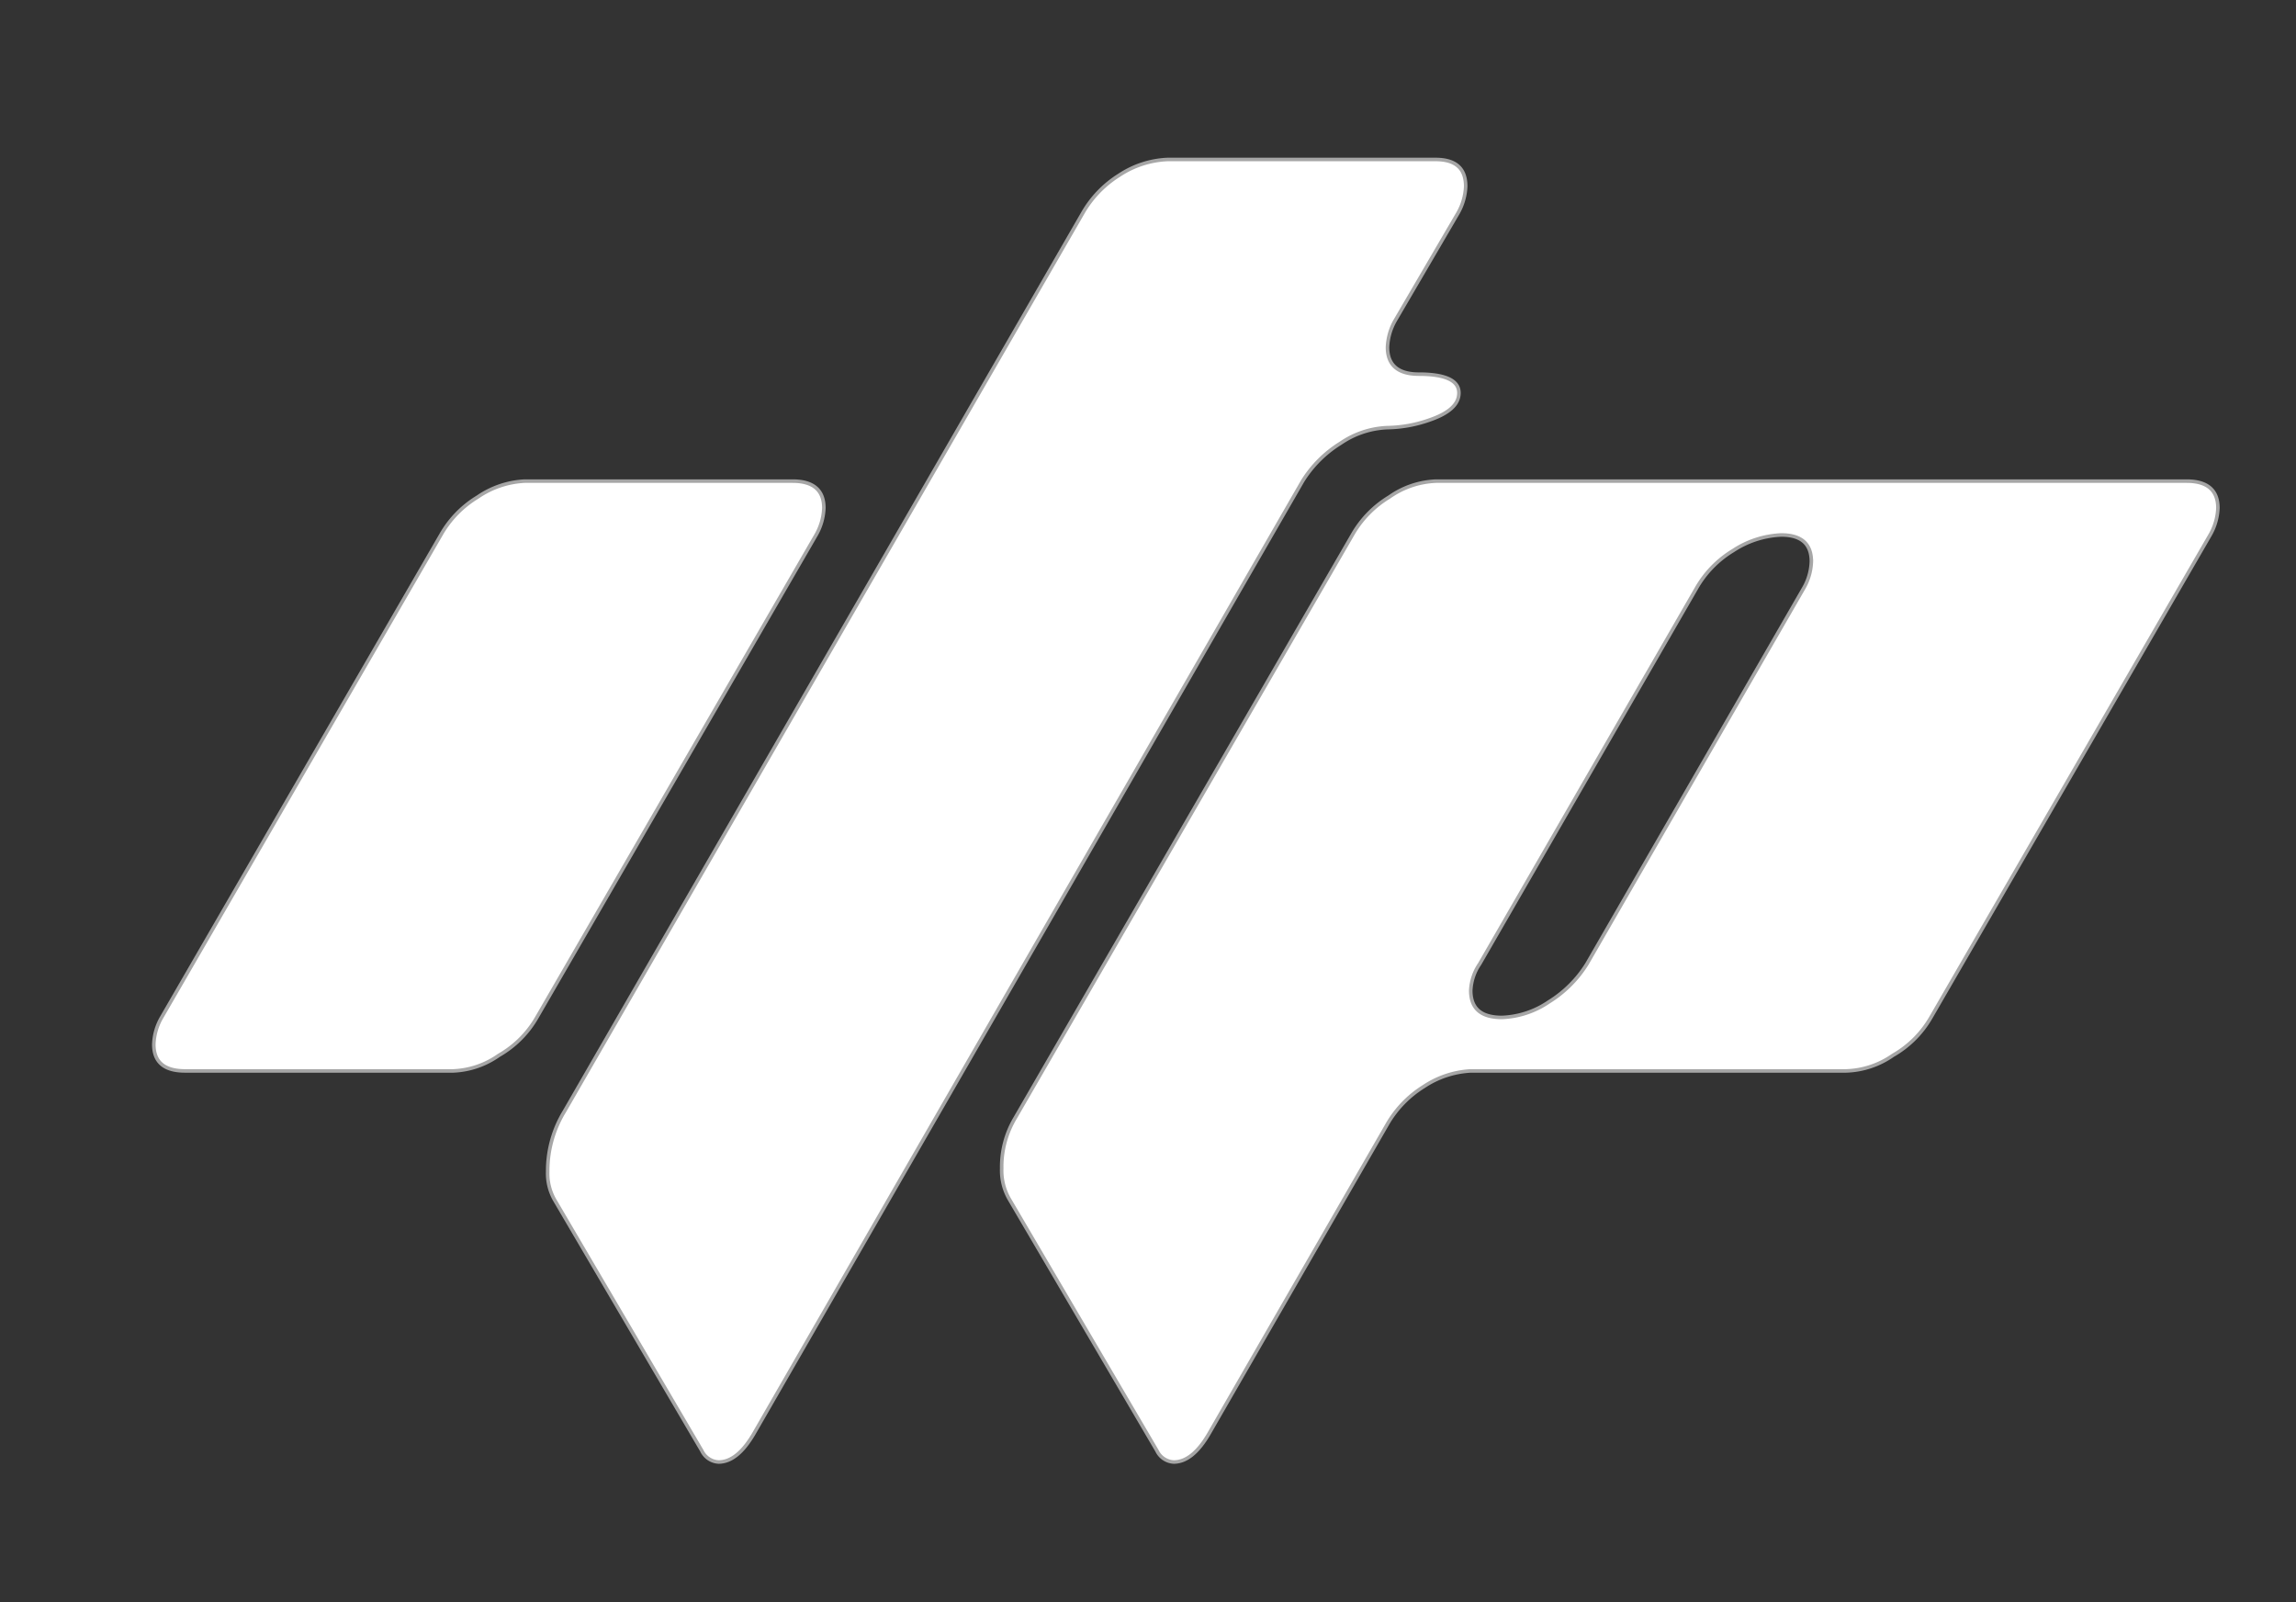 <svg xmlns="http://www.w3.org/2000/svg" width="64.828" height="45.226" viewBox="0 0 64.828 45.226"><rect x="0" y="0" width="64.828" height="45.226" fill="#333333" stroke="none"/><defs><style>.f582d826-b962-4390-90be-05fddffa7f1c{fill:#fff;stroke:#a6a6a6;stroke-miterlimit:10;stroke-width:0.1px;fill-rule:evenodd;}</style></defs><g id="f3c9b494-dd54-44ea-9292-2d2dae5c1618" data-name="Grafisme"><path class="f582d826-b962-4390-90be-05fddffa7f1c" d="M12.793,30.232a2.394,2.394,0,0,0,1.293-.44,2.882,2.882,0,0,0,1.072-1.07l7.884-13.62a1.651,1.651,0,0,0,.22-.76c0-.5-.294-.76-.882-.76H14.812a2.567,2.567,0,0,0-1.326.45,2.939,2.939,0,0,0-1.039,1.07L4.563,28.722a1.62,1.62,0,0,0-.22.76q0,.75.883.75Z"></path><path class="f582d826-b962-4390-90be-05fddffa7f1c" d="M36.779,13.582a3.313,3.313,0,0,1,1.073-1.07,2.508,2.508,0,0,1,1.323-.44,3.754,3.754,0,0,0,1.199-.22c.547-.19.819-.44.819-.76,0-.35-.378-.53-1.134-.53-.588,0-.883-.26-.883-.76a1.649,1.649,0,0,1,.221-.76l1.766-3.02a1.66,1.66,0,0,0,.221-.76c0-.51-.283-.76-.851-.76H32.964a2.674,2.674,0,0,0-1.356.44,3.045,3.045,0,0,0-1.04,1.08l-14.631,25.35a3.225,3.225,0,0,0-.473,1.7,1.509,1.509,0,0,0,.189.79l4.162,7.09a.556.556,0,0,0,.473.32c.358,0,.693-.27,1.009-.82Z"></path><path class="f582d826-b962-4390-90be-05fddffa7f1c" d="M40.55,13.582a2.449,2.449,0,0,0-1.325.45,2.951,2.951,0,0,0-1.041,1.07l-9.522,16.46a2.694,2.694,0,0,0-.379,1.42,1.626,1.626,0,0,0,.221.88l4.162,7.09a.556.556,0,0,0,.474.32c.357,0,.693-.27,1.008-.82l5.015-8.7a3.037,3.037,0,0,1,1.04-1.08,2.637,2.637,0,0,1,1.325-.44H52.122a2.431,2.431,0,0,0,1.325-.44,2.885,2.885,0,0,0,1.073-1.07l7.883-13.62a1.658,1.658,0,0,0,.22-.76c0-.5-.294-.76-.883-.76Zm4.257,13.63a3.321,3.321,0,0,1-1.073,1.07,2.516,2.516,0,0,1-1.325.44c-.588,0-.882-.25-.882-.76a1.437,1.437,0,0,1,.252-.75l6.117-10.6a2.944,2.944,0,0,1,1.041-1.07,2.674,2.674,0,0,1,1.356-.44q.851,0,.851.75a1.593,1.593,0,0,1-.221.76Z"></path></g></svg>